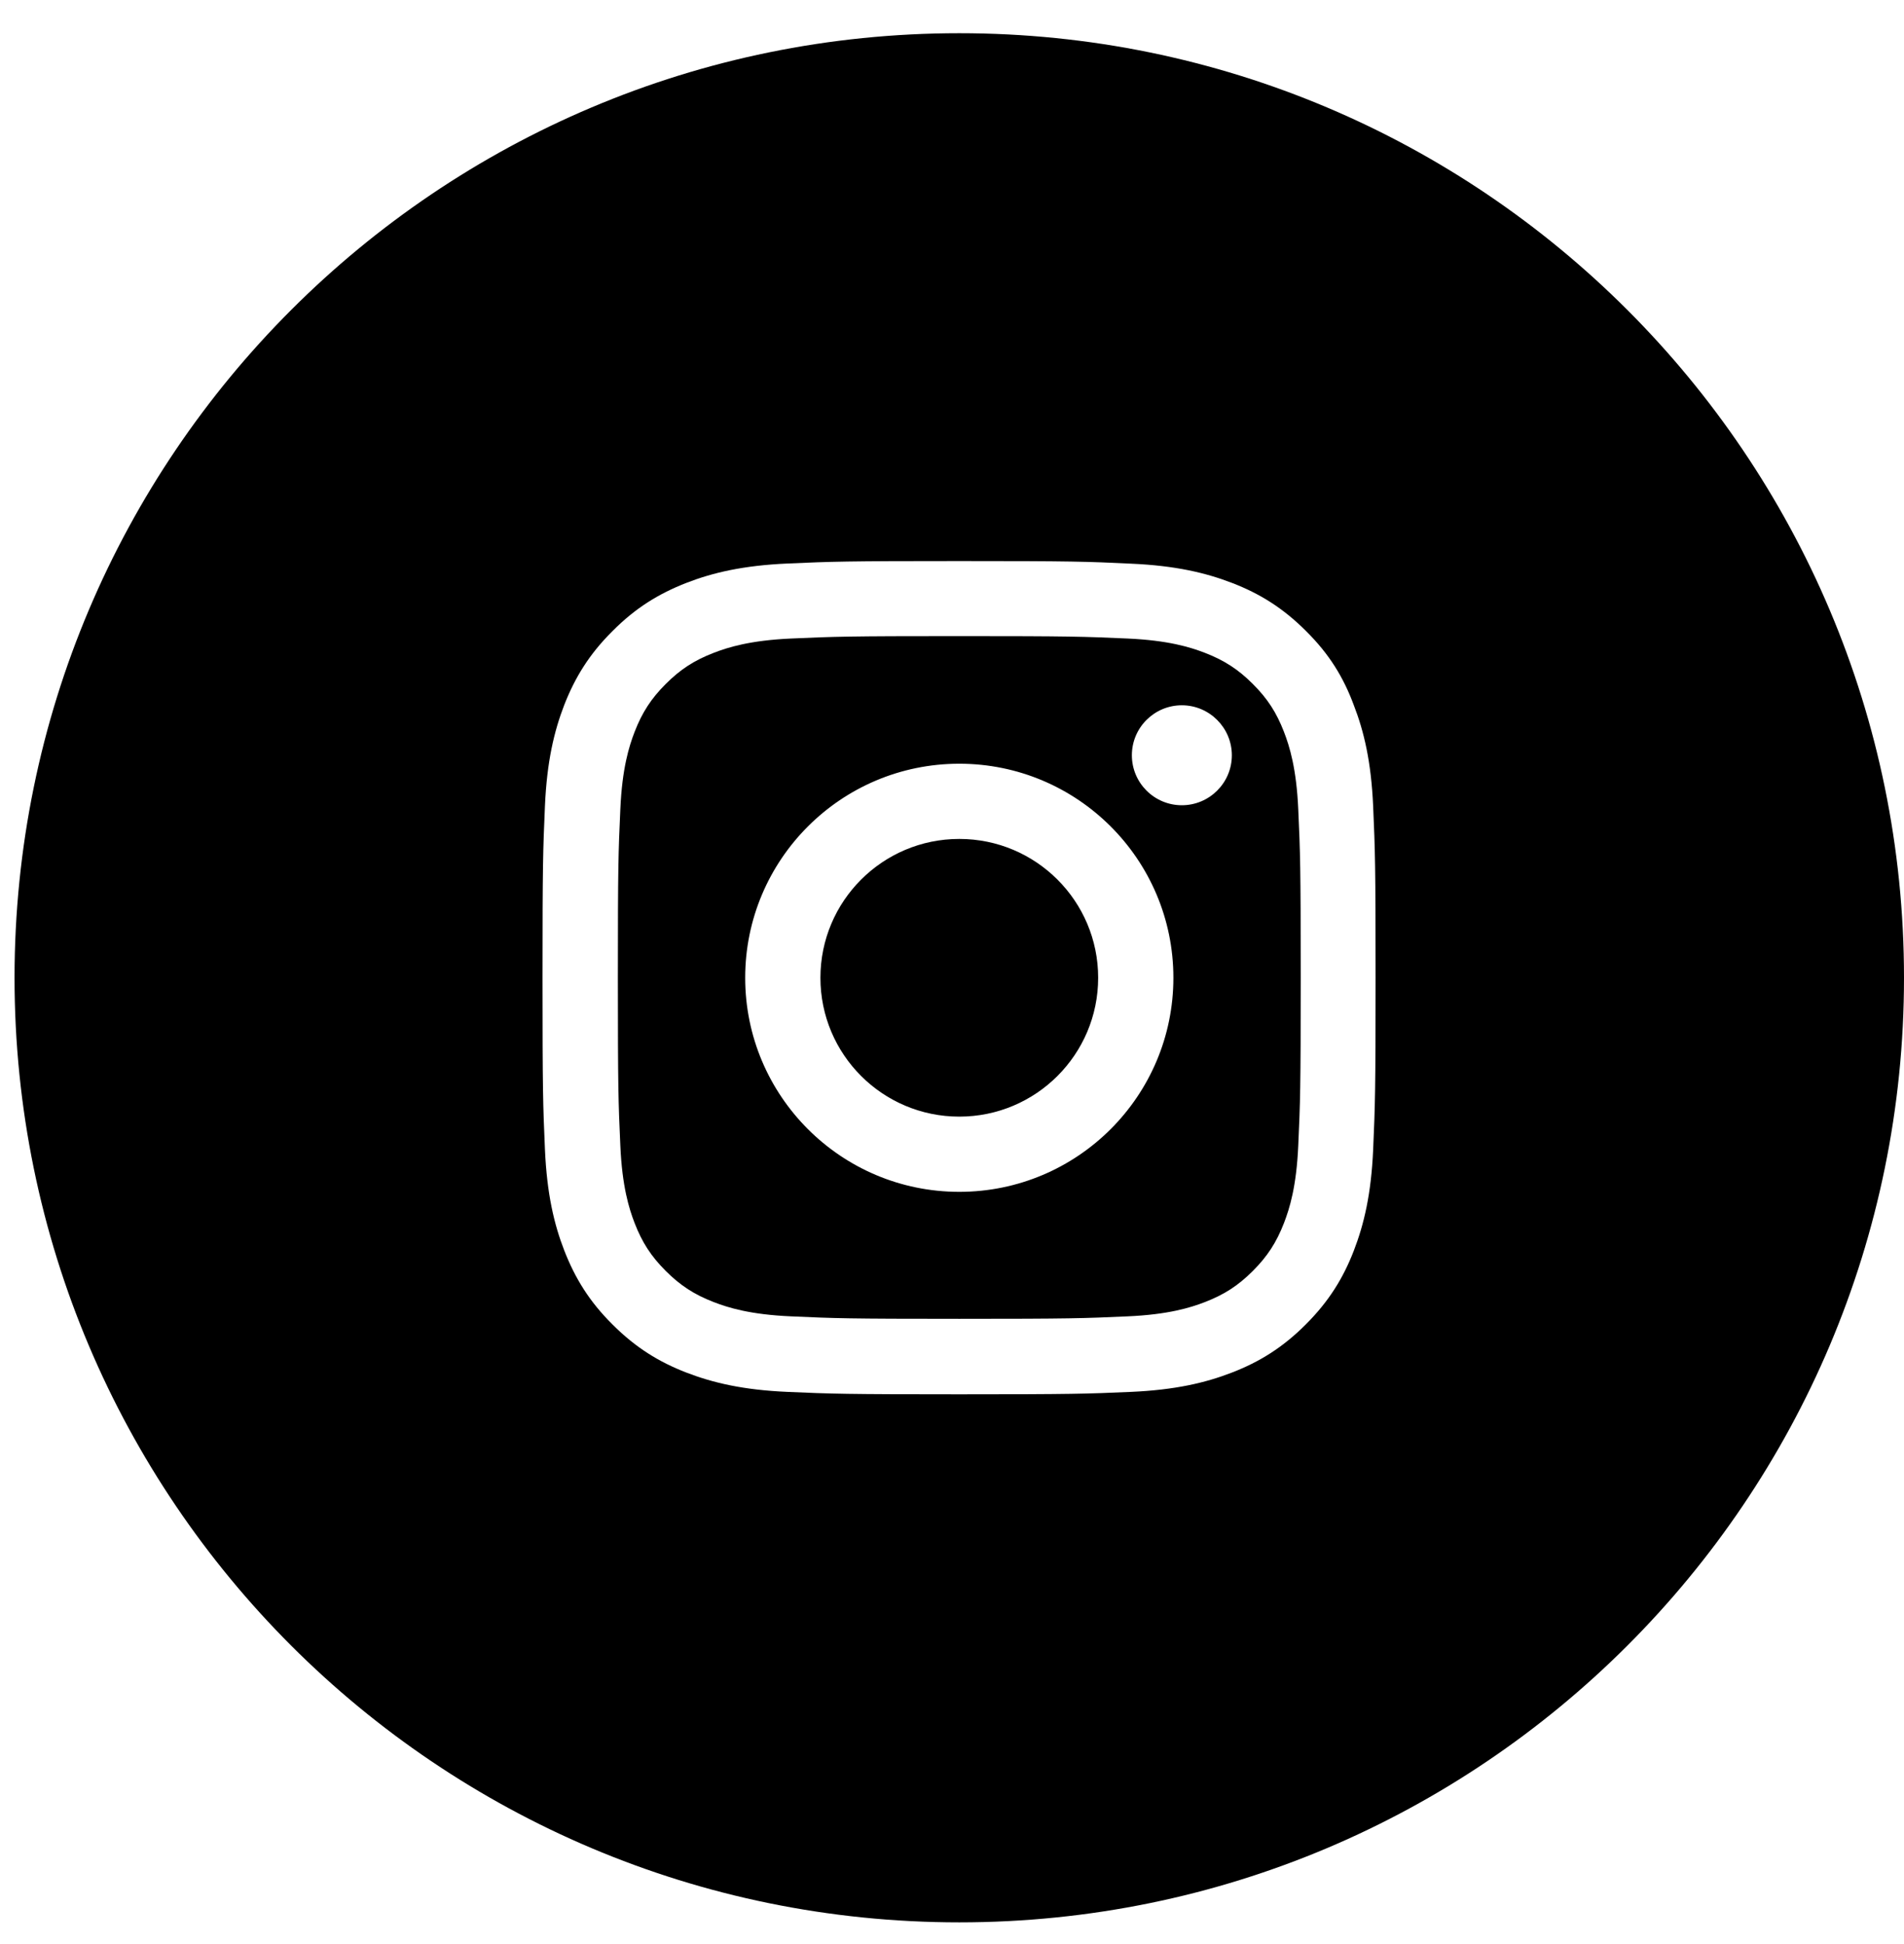 <?xml version="1.0" encoding="UTF-8"?> <svg xmlns="http://www.w3.org/2000/svg" width="47" height="48" viewBox="0 0 47 48" fill="none"><path fill-rule="evenodd" clip-rule="evenodd" d="M23.68 47.462C36.559 47.462 47 37.021 47 24.141C47 11.261 36.559 0.82 23.68 0.82C10.8 0.82 0.359 11.261 0.359 24.141C0.359 37.021 10.8 47.462 23.68 47.462ZM27.836 15.765C26.755 15.717 26.429 15.705 23.68 15.705C20.931 15.705 20.606 15.717 19.524 15.765C18.524 15.81 17.977 15.979 17.616 16.119C17.137 16.304 16.796 16.525 16.434 16.887C16.076 17.244 15.851 17.59 15.666 18.068C15.526 18.43 15.357 18.973 15.313 19.977C15.264 21.058 15.252 21.384 15.252 24.133C15.252 26.878 15.264 27.203 15.313 28.288C15.357 29.289 15.526 29.836 15.666 30.198C15.851 30.676 16.072 31.017 16.434 31.379C16.792 31.737 17.137 31.962 17.616 32.147C17.977 32.287 18.52 32.456 19.524 32.5C20.606 32.549 20.931 32.561 23.68 32.561C26.425 32.561 26.75 32.549 27.836 32.5C28.836 32.456 29.383 32.287 29.745 32.147C30.223 31.962 30.564 31.741 30.926 31.379C31.284 31.021 31.509 30.676 31.694 30.198C31.834 29.836 32.003 29.293 32.047 28.288C32.096 27.207 32.108 26.882 32.108 24.133C32.108 21.388 32.096 21.062 32.047 19.977C32.003 18.977 31.834 18.43 31.694 18.068C31.509 17.59 31.288 17.248 30.926 16.887C30.569 16.529 30.223 16.304 29.745 16.119C29.383 15.979 28.84 15.81 27.836 15.765ZM19.44 13.913C20.537 13.864 20.887 13.852 23.68 13.852C26.473 13.852 26.823 13.864 27.924 13.917C29.017 13.965 29.765 14.142 30.42 14.395C31.095 14.656 31.67 15.01 32.24 15.581C32.815 16.151 33.165 16.726 33.418 17.409C33.671 18.06 33.848 18.812 33.896 19.905C33.944 21.002 33.956 21.352 33.956 24.145C33.956 26.938 33.944 27.288 33.896 28.385C33.848 29.478 33.671 30.226 33.418 30.881C33.157 31.556 32.803 32.131 32.232 32.701C31.662 33.272 31.087 33.626 30.412 33.887C29.761 34.14 29.009 34.317 27.916 34.365C26.819 34.413 26.469 34.425 23.676 34.425C20.883 34.425 20.533 34.413 19.436 34.365C18.343 34.317 17.595 34.14 16.94 33.887C16.265 33.626 15.69 33.272 15.12 32.701C14.545 32.131 14.195 31.556 13.93 30.877C13.677 30.226 13.5 29.474 13.452 28.381C13.404 27.284 13.392 26.934 13.392 24.141C13.392 21.348 13.404 20.998 13.452 19.897C13.5 18.804 13.677 18.056 13.93 17.401C14.195 16.726 14.545 16.151 15.12 15.581C15.69 15.006 16.265 14.656 16.944 14.391C17.595 14.138 18.347 13.961 19.44 13.913ZM23.68 18.856C20.762 18.856 18.395 21.223 18.395 24.141C18.395 27.059 20.762 29.426 23.68 29.426C26.598 29.426 28.965 27.059 28.965 24.141C28.965 21.223 26.598 18.856 23.68 18.856ZM23.68 27.569C21.787 27.569 20.252 26.034 20.252 24.141C20.252 22.248 21.787 20.713 23.68 20.713C25.573 20.713 27.108 22.248 27.108 24.141C27.108 26.034 25.573 27.569 23.68 27.569ZM29.174 19.881C29.853 19.881 30.408 19.33 30.408 18.647C30.408 17.968 29.853 17.413 29.174 17.413C28.495 17.413 27.94 17.964 27.94 18.647C27.94 19.326 28.491 19.881 29.174 19.881Z" fill="black"></path></svg> 